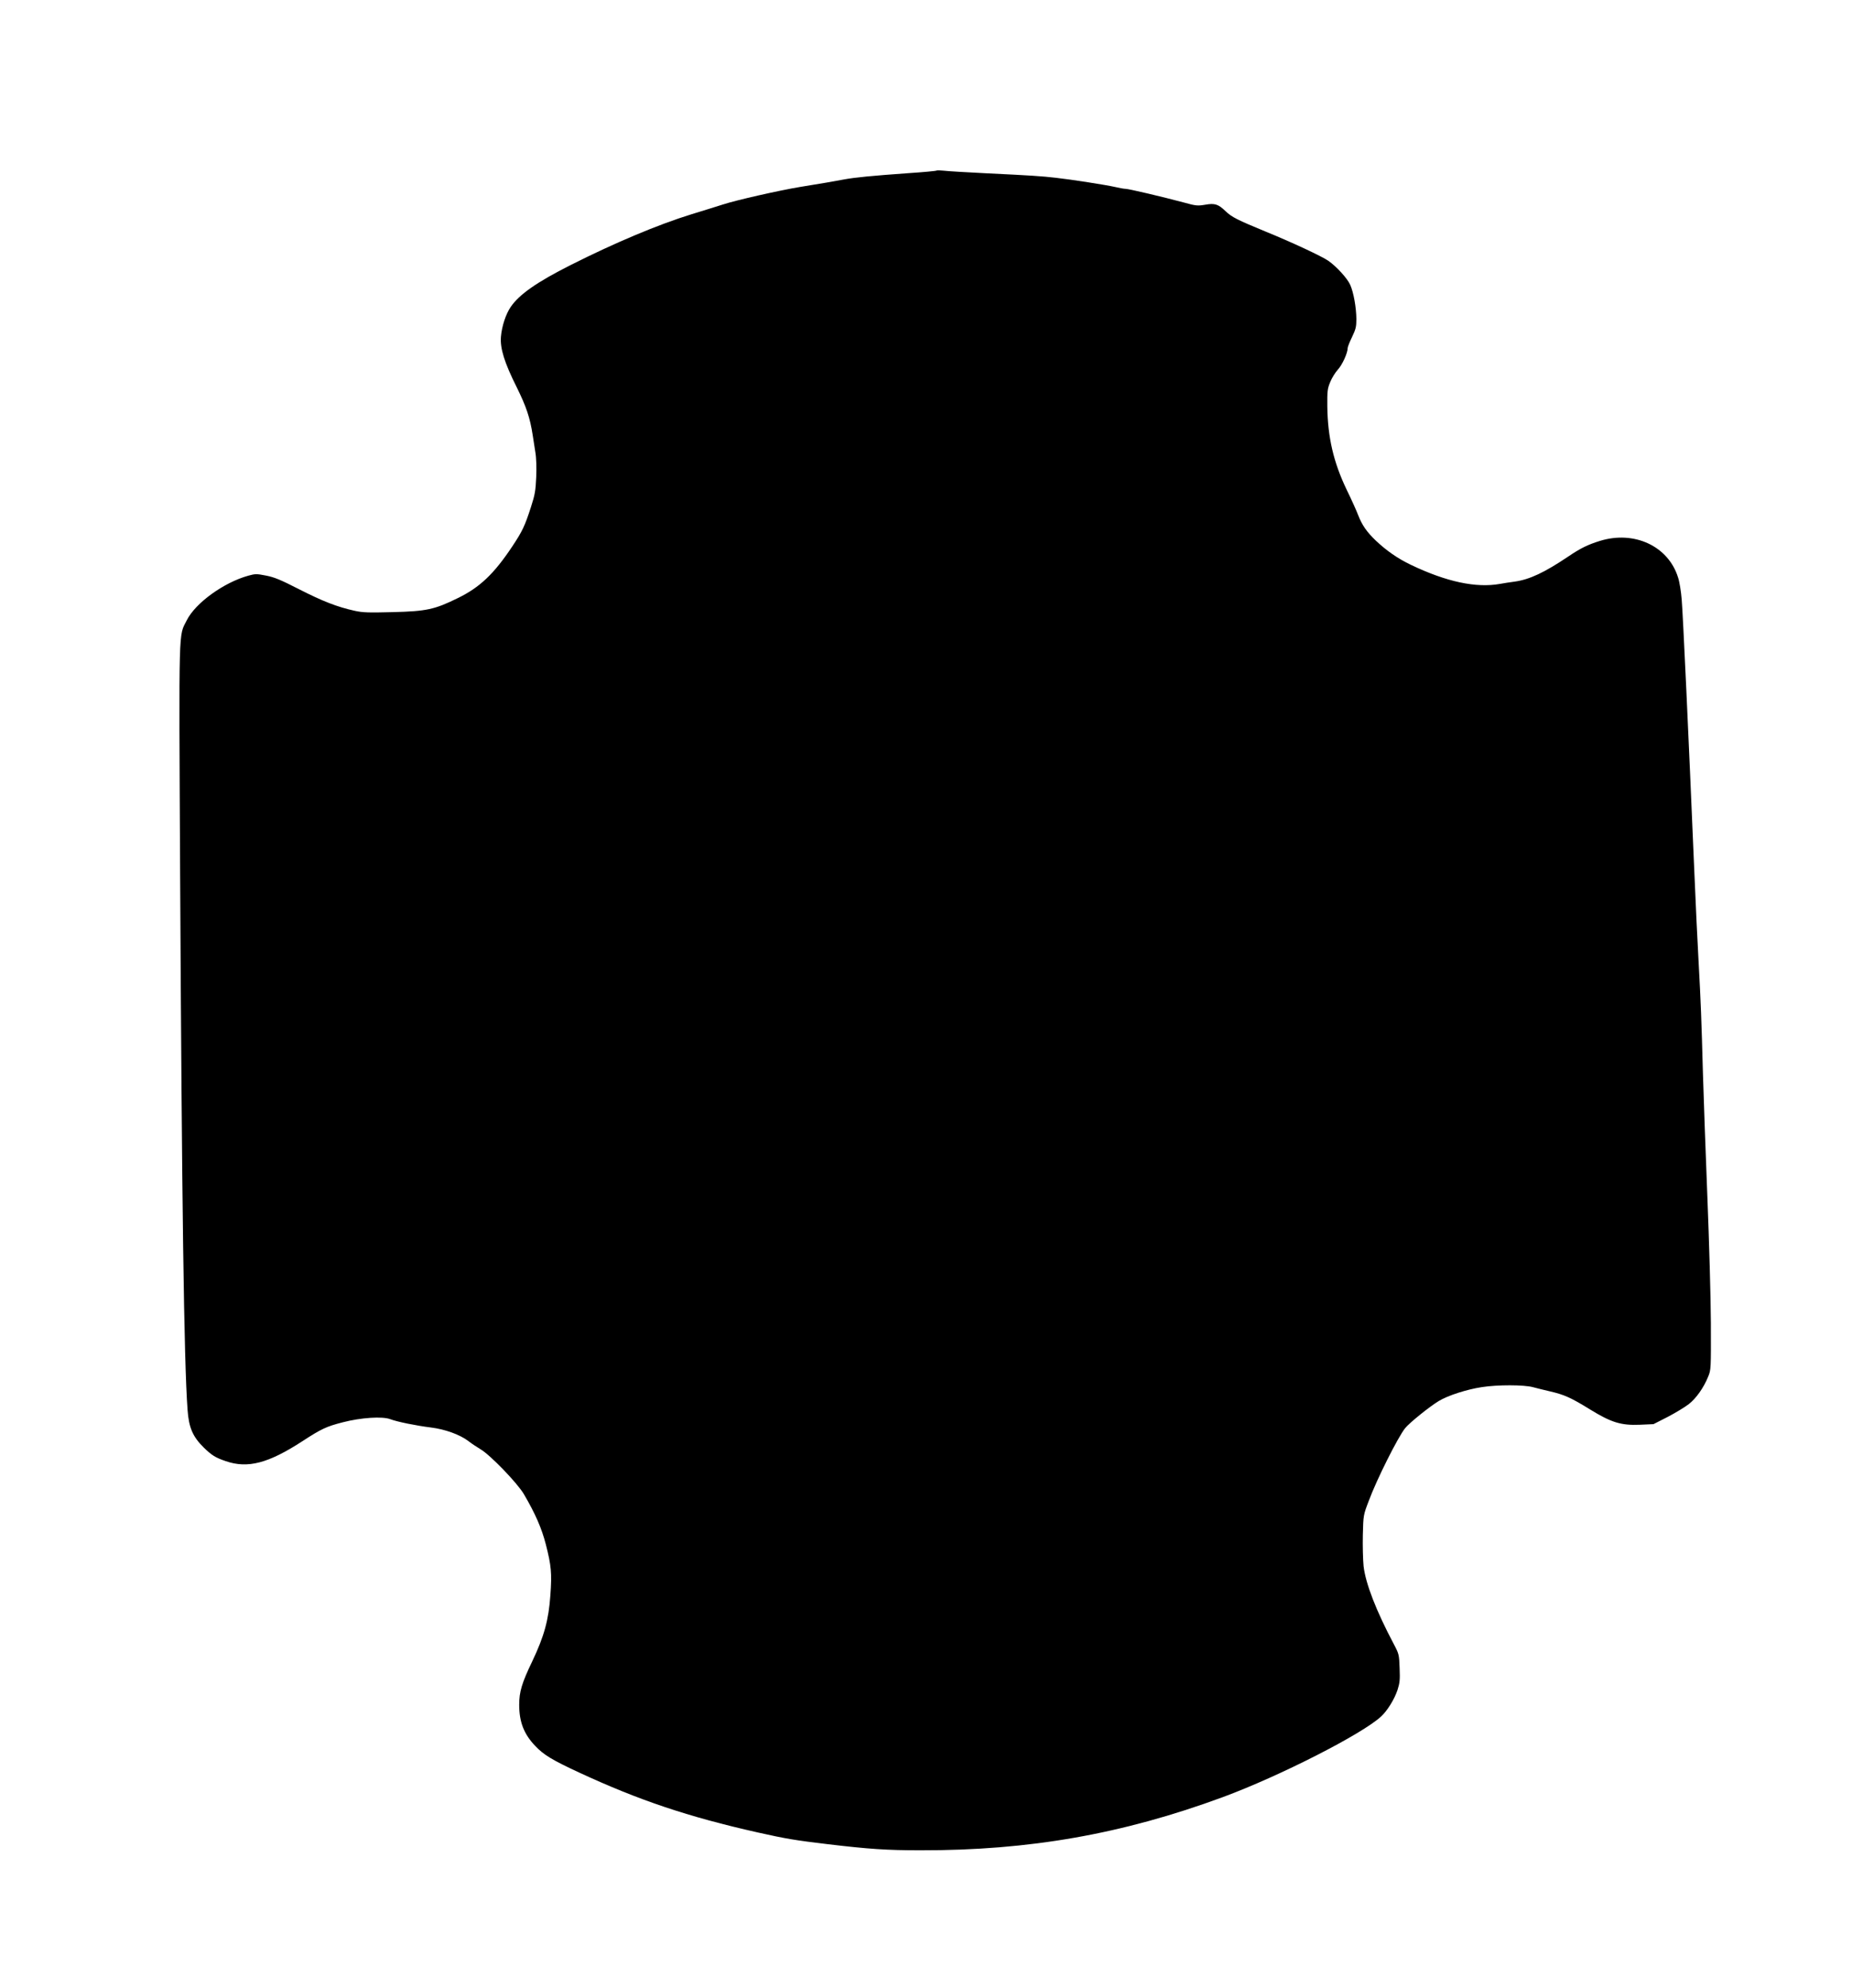 <?xml version="1.0" encoding="UTF-8" standalone="yes"?>
<svg version="1.0" xmlns="http://www.w3.org/2000/svg" width="1491" height="1600" viewBox="0 0 1491 1600" preserveAspectRatio="xMidYMid meet">
  <g transform="translate(0,1600) scale(0.1,-0.1)" fill="#000000" stroke="none">
    <path d="M7540 14627 c-3 -3 -106 -13 -230 -21 -293 -21 -426 -34 -513 -50
-73 -14 -183 -33 -357 -61 -163 -27 -510 -105 -620 -141 -58 -18 -171 -54
-251 -78 -270 -83 -623 -232 -974 -409 -272 -137 -415 -237 -483 -337 -40 -58
-72 -156 -79 -240 -8 -94 28 -209 126 -405 78 -158 108 -246 130 -390 5 -33
15 -94 21 -135 8 -45 10 -125 7 -200 -5 -109 -10 -141 -42 -240 -50 -155 -70
-197 -152 -320 -146 -219 -260 -328 -437 -414 -187 -92 -251 -106 -522 -113
-198 -5 -242 -4 -310 11 -140 31 -255 76 -444 172 -150 77 -201 98 -268 111
-77 15 -86 15 -144 -1 -197 -55 -424 -219 -494 -358 -67 -134 -64 -3 -54
-2018 14 -2662 31 -3949 60 -4337 10 -144 42 -217 130 -304 65 -63 93 -81 178
-110 177 -61 343 -17 617 161 152 99 192 118 325 152 147 38 318 49 382 25 55
-21 207 -52 328 -67 113 -14 231 -57 298 -107 25 -20 72 -51 102 -69 77 -45
297 -273 348 -361 93 -159 143 -274 177 -406 43 -169 49 -229 36 -407 -14
-200 -50 -330 -145 -530 -85 -177 -106 -247 -106 -352 0 -138 38 -236 129
-331 68 -72 136 -113 351 -213 483 -224 878 -357 1443 -484 224 -50 301 -63
562 -94 329 -39 471 -49 745 -49 875 -2 1627 130 2435 428 453 167 1123 508
1274 649 50 46 107 138 132 213 18 56 21 82 17 177 -4 108 -5 113 -46 191
-143 270 -228 489 -244 629 -5 50 -8 163 -6 251 4 160 4 160 48 275 64 173
234 511 292 584 34 43 198 175 271 219 74 45 227 94 347 112 127 20 339 19
410 0 30 -8 94 -24 142 -35 111 -26 164 -49 318 -144 172 -106 251 -130 401
-124 l111 5 114 58 c63 33 139 79 170 103 60 47 120 132 156 221 23 55 23 62
22 431 -1 206 -14 661 -28 1010 -14 349 -30 799 -36 1000 -12 443 -17 571 -35
900 -8 140 -24 473 -35 740 -45 1070 -91 2061 -101 2174 -5 65 -18 145 -29
177 -78 253 -353 381 -630 295 -97 -30 -156 -59 -255 -126 -190 -128 -310
-184 -427 -201 -40 -5 -95 -14 -123 -19 -191 -34 -429 16 -717 154 -104 50
-193 111 -282 195 -73 70 -110 124 -141 203 -13 35 -55 128 -94 208 -105 219
-152 420 -155 670 -1 121 1 141 23 194 13 33 41 78 62 101 36 39 79 134 79
174 0 9 16 49 35 88 30 63 35 82 35 145 -1 94 -22 212 -49 274 -23 53 -110
148 -177 195 -54 37 -293 149 -512 238 -218 90 -265 113 -315 161 -59 57 -87
66 -165 52 -60 -10 -74 -9 -171 18 -172 46 -444 110 -469 110 -13 0 -51 7 -85
15 -70 16 -350 60 -477 74 -111 13 -204 19 -556 36 -160 8 -315 17 -345 21
-30 3 -56 4 -59 1z"/>
  </g>
</svg>
